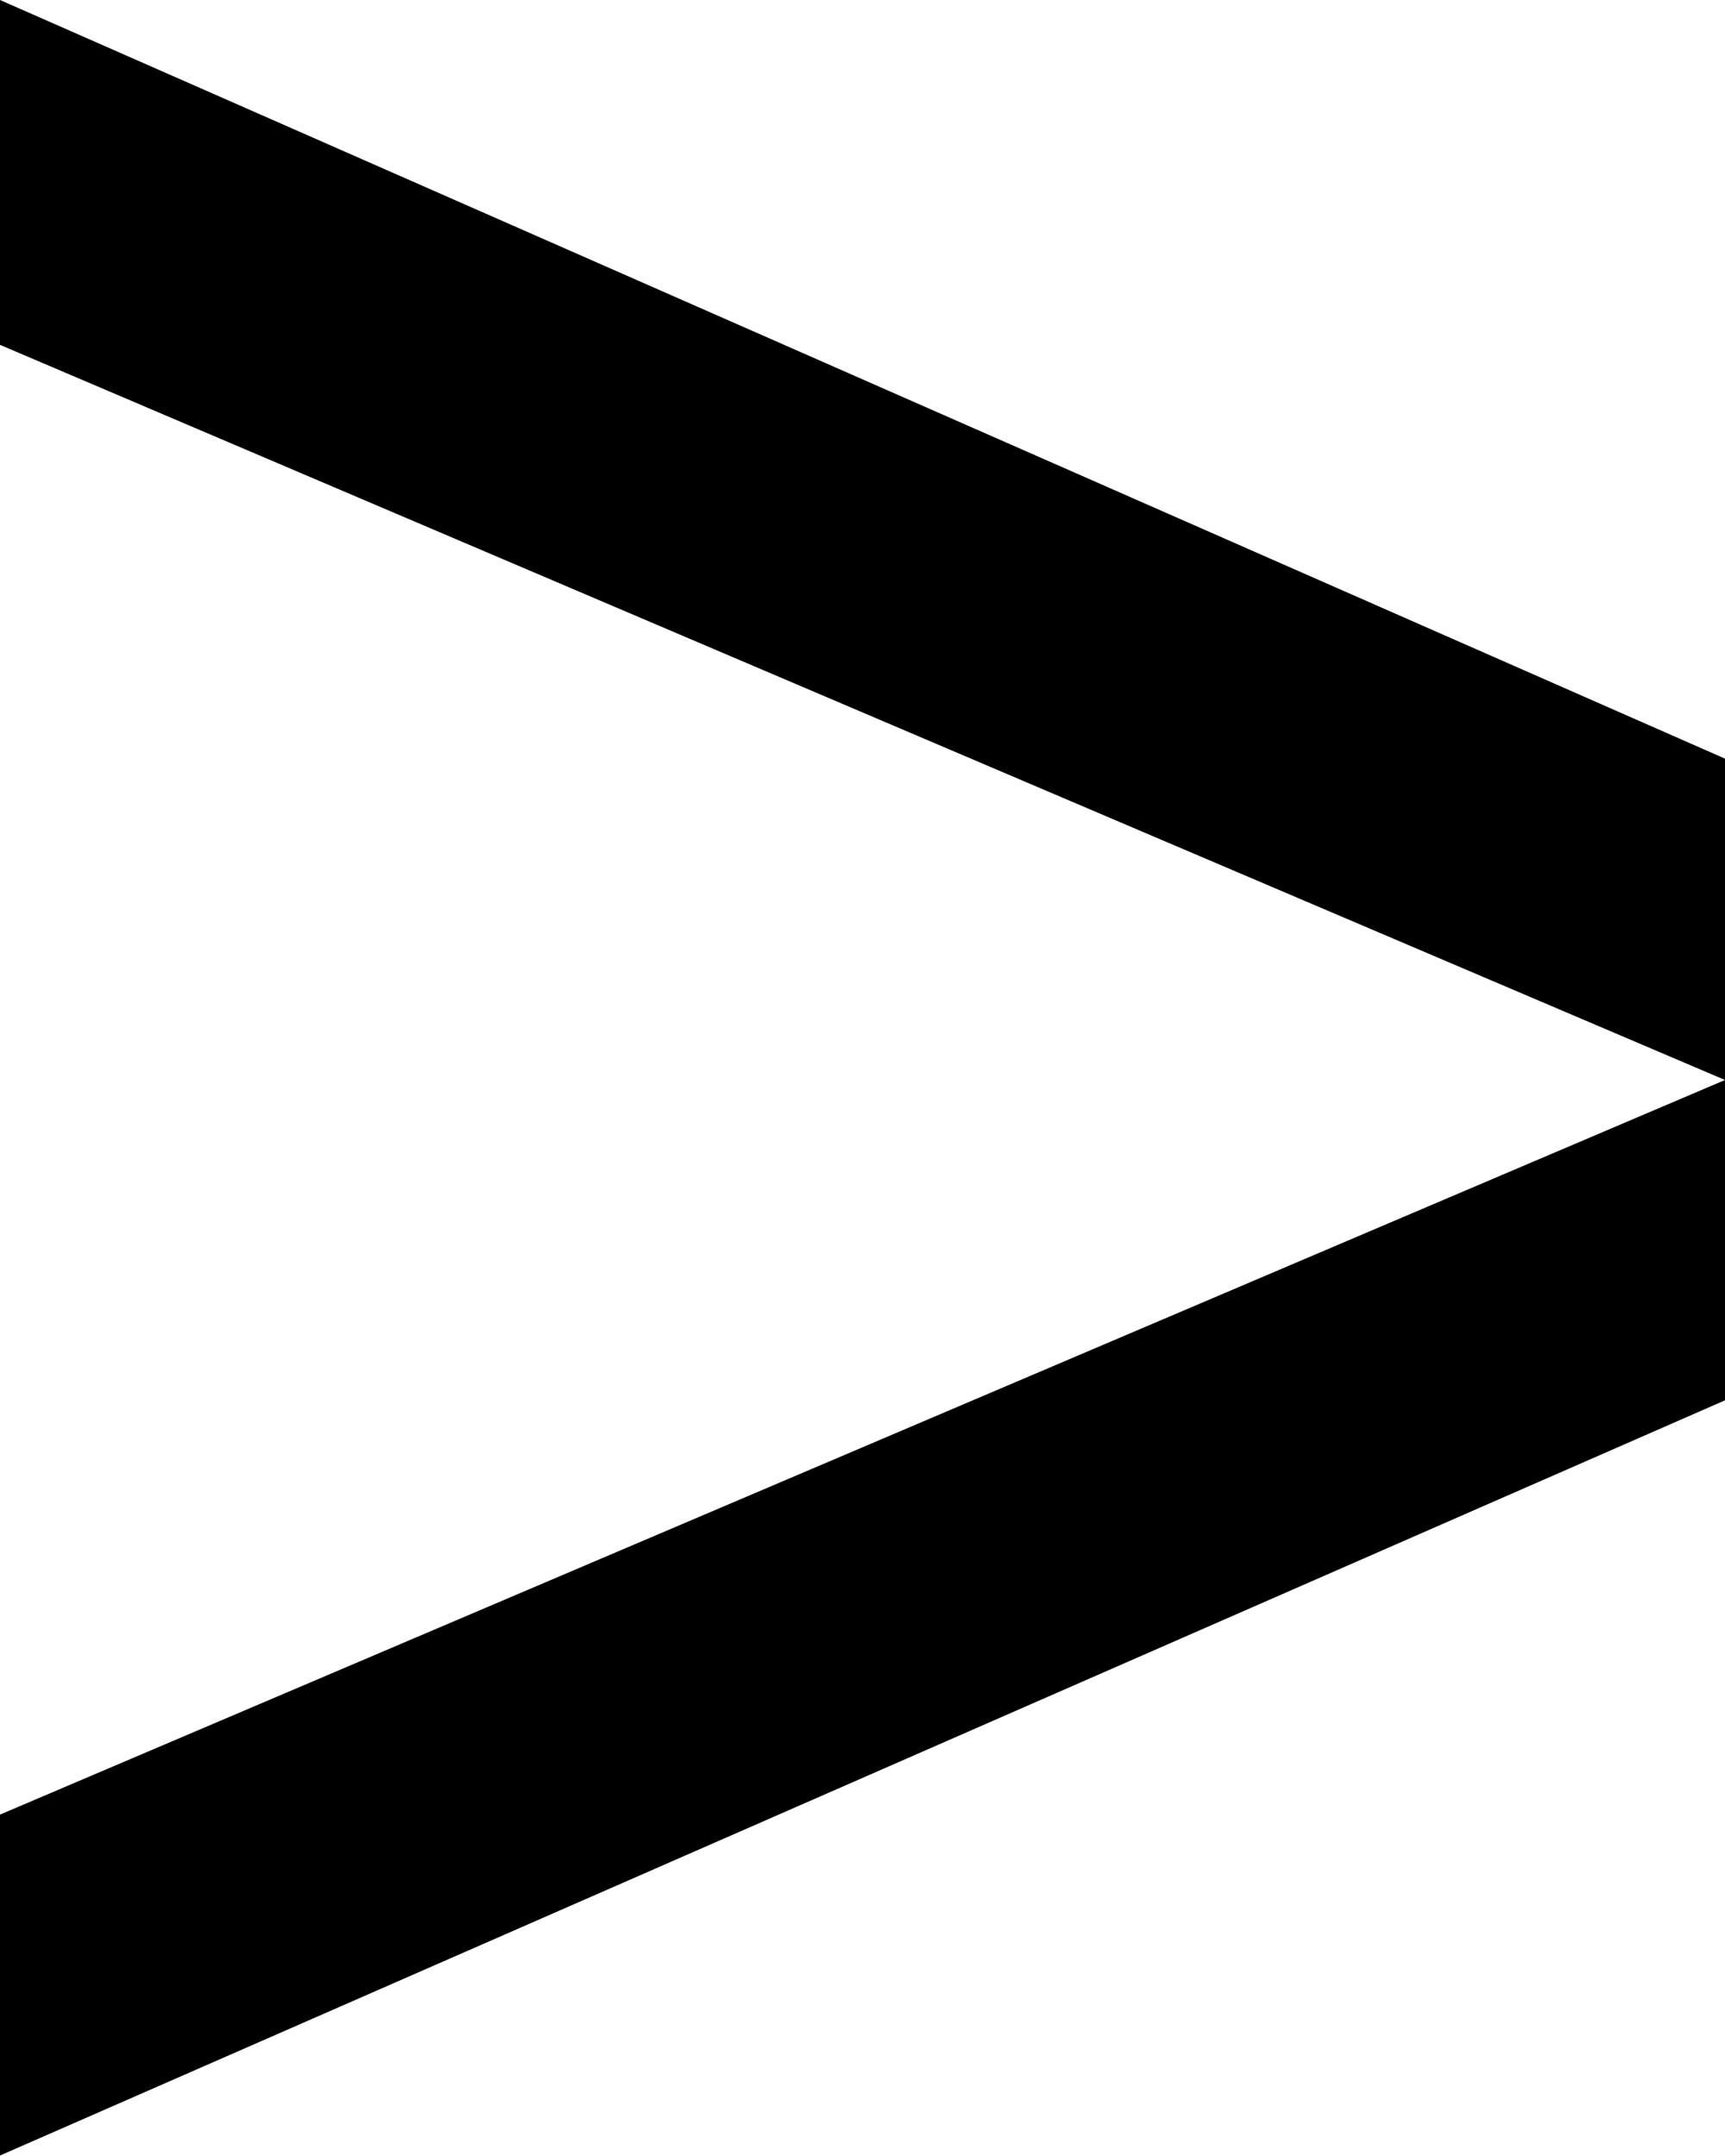 <svg width="32" height="40" viewBox="0 0 32 40" fill="none" xmlns="http://www.w3.org/2000/svg">
<path d="M32 25.98L0 39.991V33.666L32 20.037V25.98ZM32 14.075V20.037L0 6.398V0L32 14.075Z" fill="black"/>
</svg>
